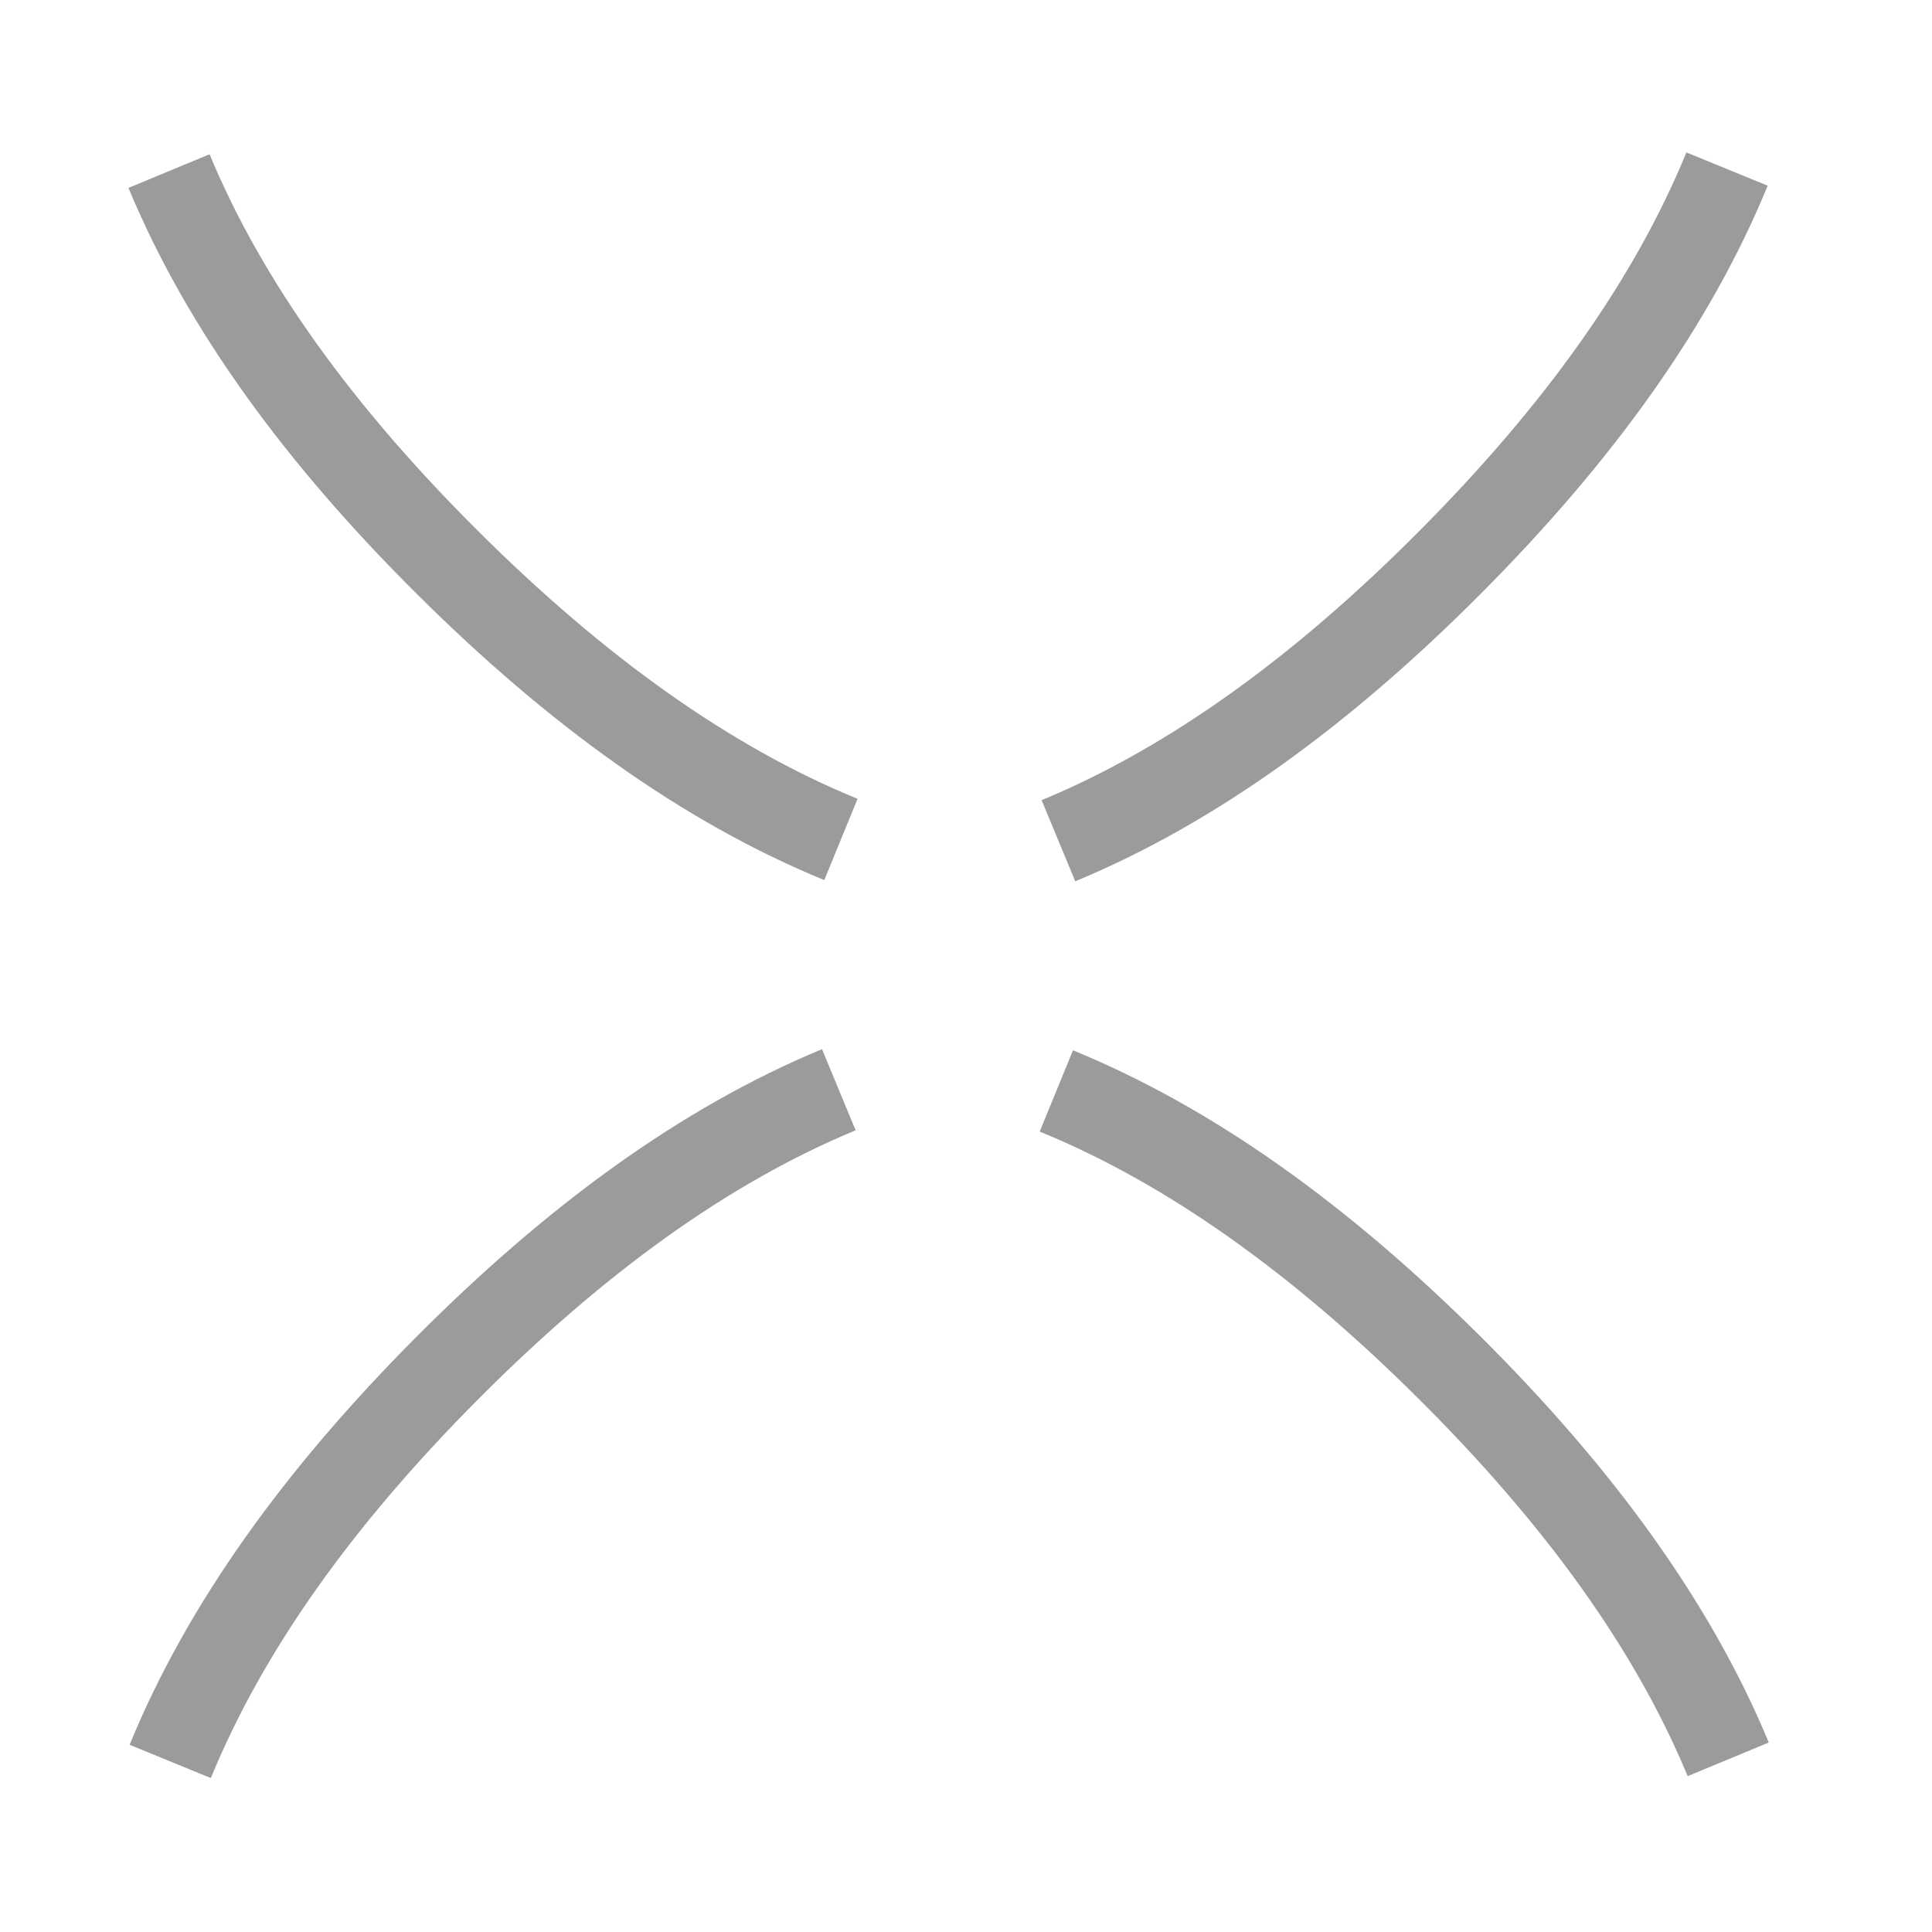 <svg width="66" height="66" viewBox="0 0 66 66" fill="none" xmlns="http://www.w3.org/2000/svg">
<path d="M5.815 60.173C7.696 55.582 10.898 51.136 15.271 46.744C19.643 42.352 24.07 39.127 28.655 37.227" stroke="#9B9B9B" stroke-width="3" stroke-miterlimit="10"/>
<path d="M36.086 37.268C40.678 39.148 45.126 42.349 49.519 46.72C53.911 51.088 57.138 55.517 59.039 60.101" stroke="#9B9B9B" stroke-width="3" stroke-miterlimit="10"/>
<path d="M58.998 5.775C57.117 10.366 53.915 14.812 49.543 19.204C45.174 23.595 40.743 26.82 36.158 28.721" stroke="#9B9B9B" stroke-width="3" stroke-miterlimit="10"/>
<path d="M28.727 28.677C24.135 26.797 19.688 23.596 15.295 19.224C10.902 14.857 7.676 10.428 5.774 5.844" stroke="#9B9B9B" stroke-width="3" stroke-miterlimit="10"/>
</svg>
